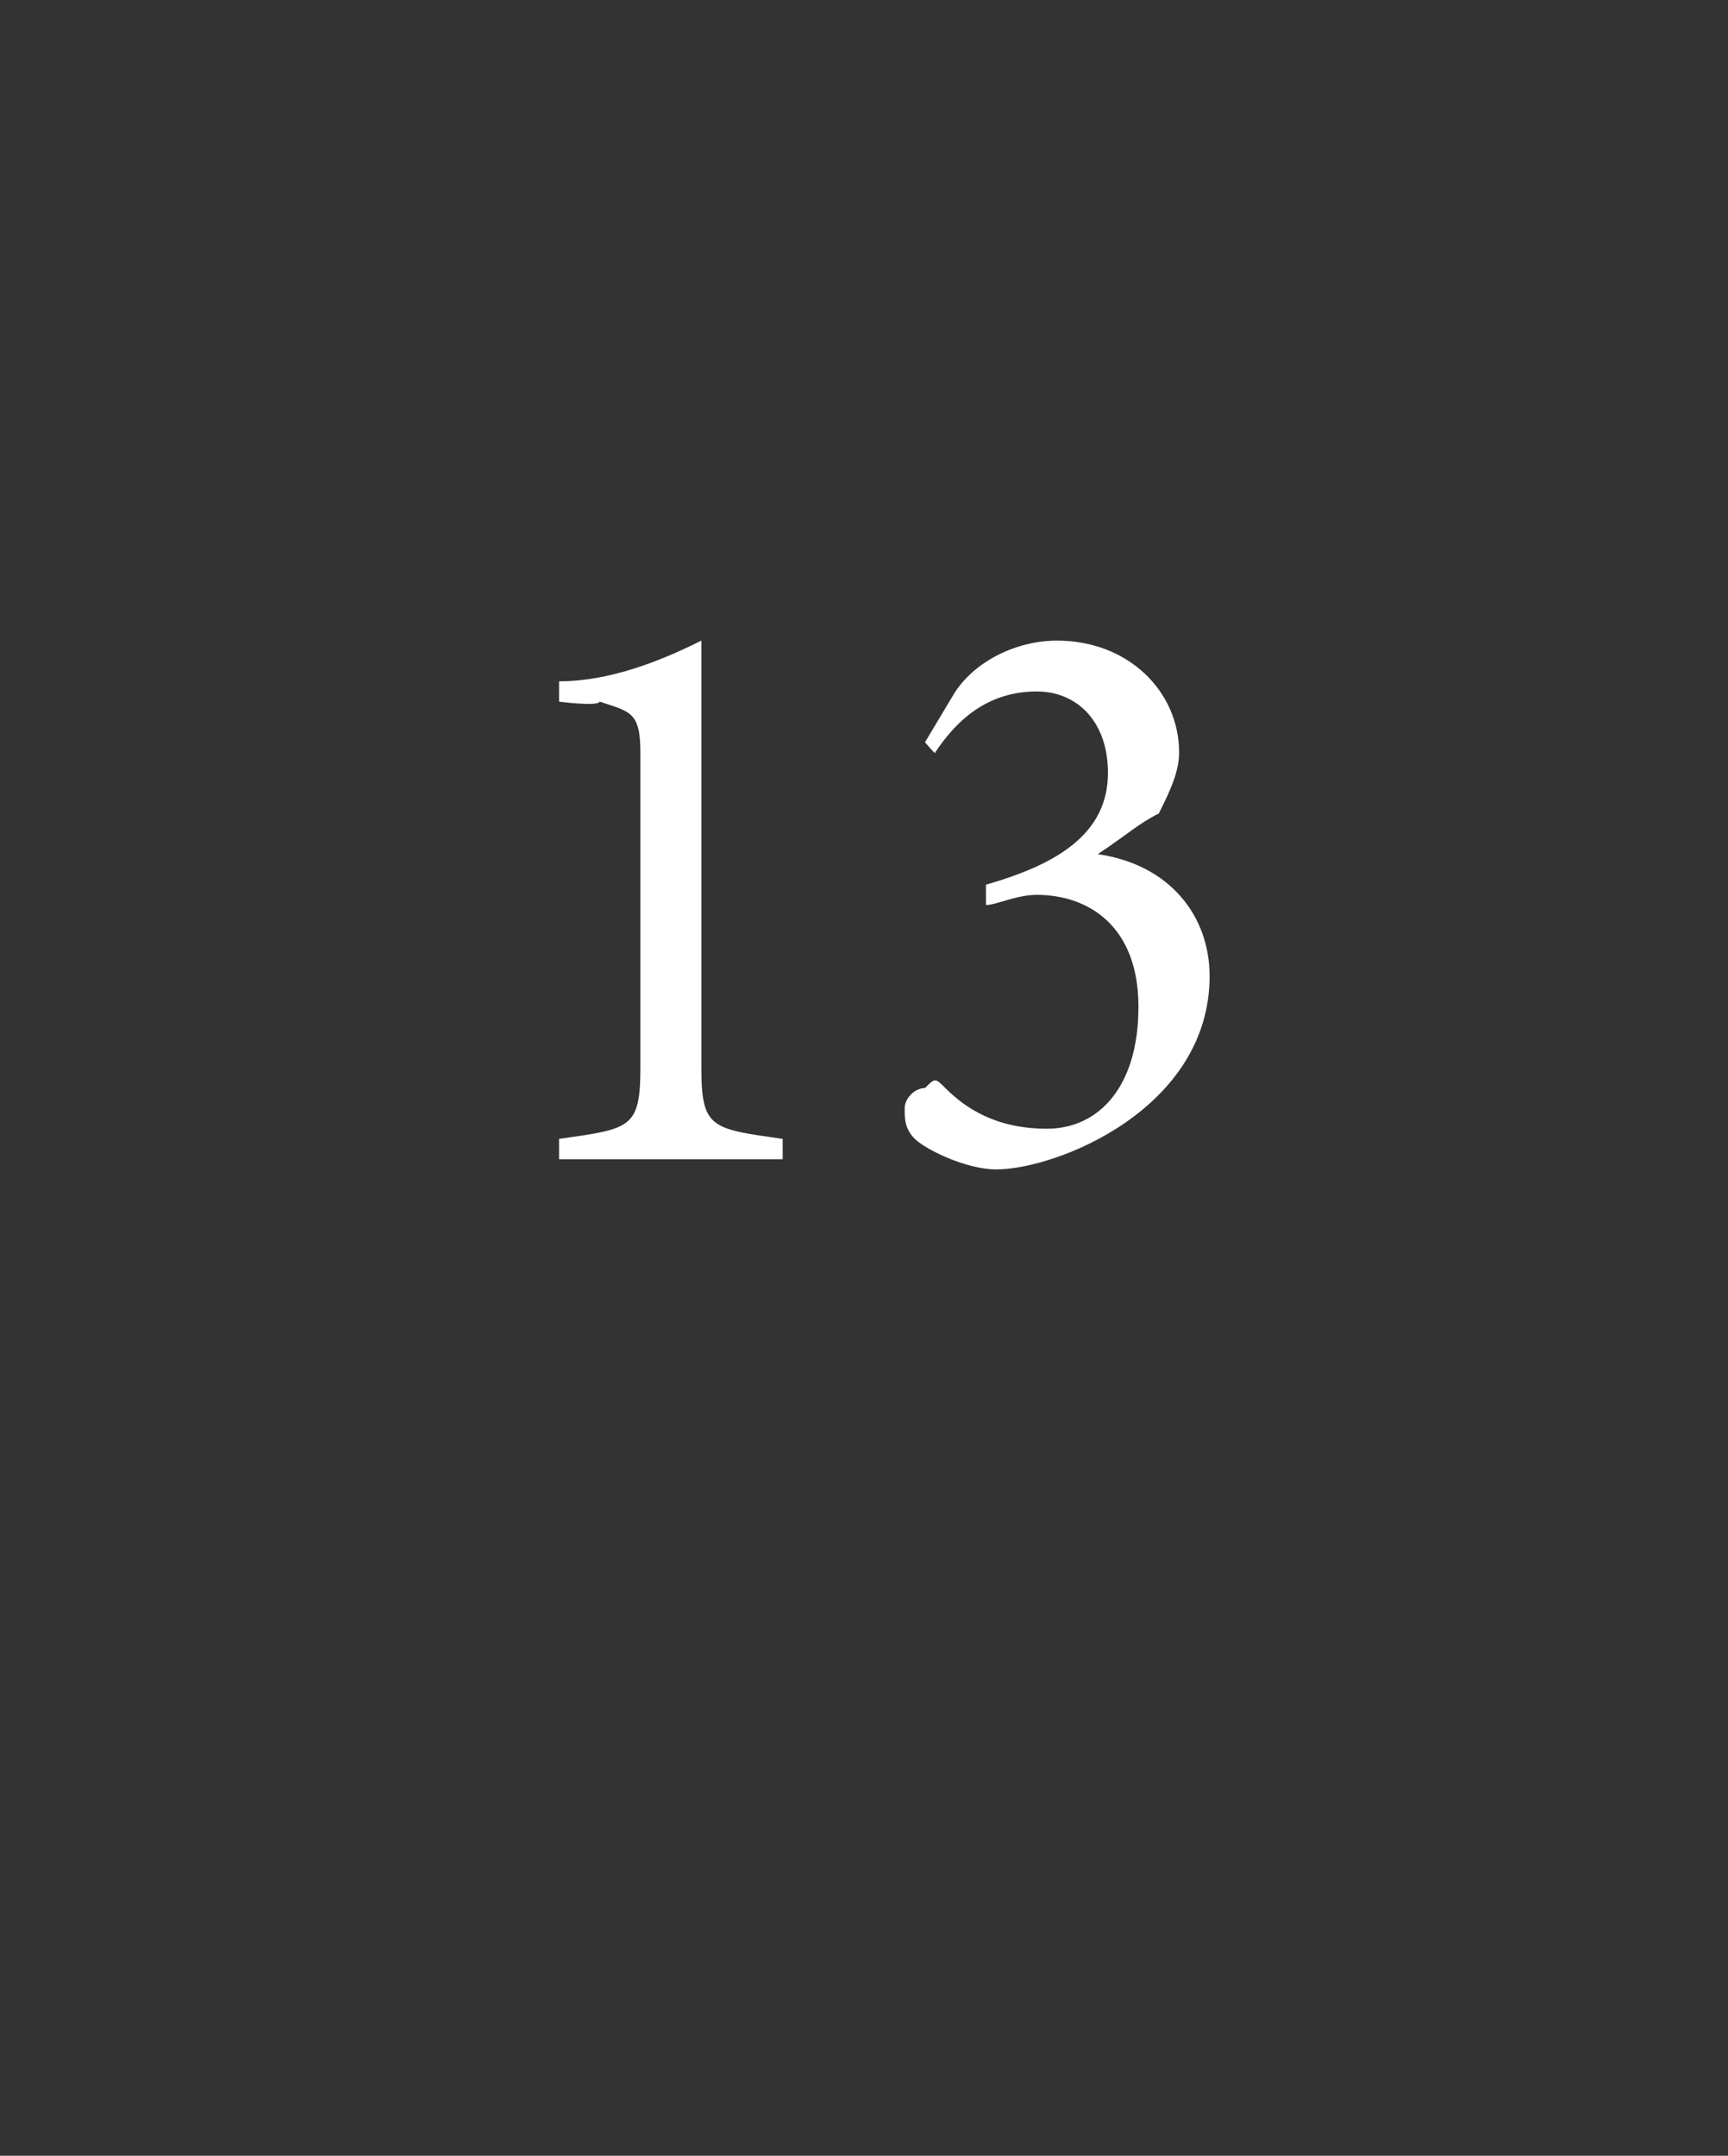 <?xml version="1.0" standalone="no"?><!DOCTYPE svg PUBLIC "-//W3C//DTD SVG 1.1//EN" "http://www.w3.org/Graphics/SVG/1.1/DTD/svg11.dtd"><svg xmlns="http://www.w3.org/2000/svg" version="1.1" width="17px" height="21.2px" viewBox="0 -1 17 21.2" style="top:-1px"><rect x="0" y="-1" width="17" height="21.2" fill="#333333" stroke="none"/>  <desc>13</desc>  <defs/>  <g id="Polygon214916">    <path d="M 5.5 10.4 C 5.5 10.4 5.5 10.2 5.5 10.2 C 6.2 10.1 6.3 10.1 6.3 9.5 C 6.3 9.5 6.3 6.4 6.3 6.4 C 6.3 6 6.2 6 5.9 5.9 C 5.88 5.95 5.5 5.9 5.5 5.9 C 5.5 5.9 5.5 5.75 5.5 5.7 C 6 5.7 6.5 5.5 6.9 5.3 C 6.9 5.3 6.9 9.5 6.9 9.5 C 6.9 10.1 7 10.1 7.7 10.2 C 7.7 10.2 7.7 10.4 7.7 10.4 L 5.5 10.4 Z M 9.1 6.3 C 9.1 6.3 9.41 5.78 9.4 5.8 C 9.6 5.5 10 5.3 10.4 5.3 C 11.1 5.3 11.6 5.8 11.6 6.4 C 11.6 6.6 11.5 6.8 11.4 7 C 11.2 7.1 11.1 7.2 10.8 7.4 C 10.8 7.4 10.8 7.4 10.8 7.4 C 11.5 7.5 11.9 8 11.9 8.6 C 11.9 9.9 10.4 10.5 9.8 10.5 C 9.5 10.5 9.1 10.3 9 10.2 C 8.9 10.1 8.9 10 8.9 9.9 C 8.9 9.8 9 9.7 9.1 9.7 C 9.2 9.6 9.2 9.6 9.3 9.7 C 9.5 9.9 9.8 10.1 10.3 10.1 C 10.8 10.1 11.2 9.7 11.2 8.9 C 11.2 8.1 10.7 7.8 10.2 7.8 C 10 7.8 9.8 7.9 9.7 7.9 C 9.7 7.9 9.7 7.7 9.7 7.7 C 10.4 7.5 10.9 7.2 10.9 6.6 C 10.9 6.1 10.6 5.8 10.2 5.8 C 9.7 5.8 9.4 6.1 9.2 6.4 C 9.22 6.44 9.1 6.3 9.1 6.3 Z " stroke="none" fill="#ffffff"/>  </g></svg>